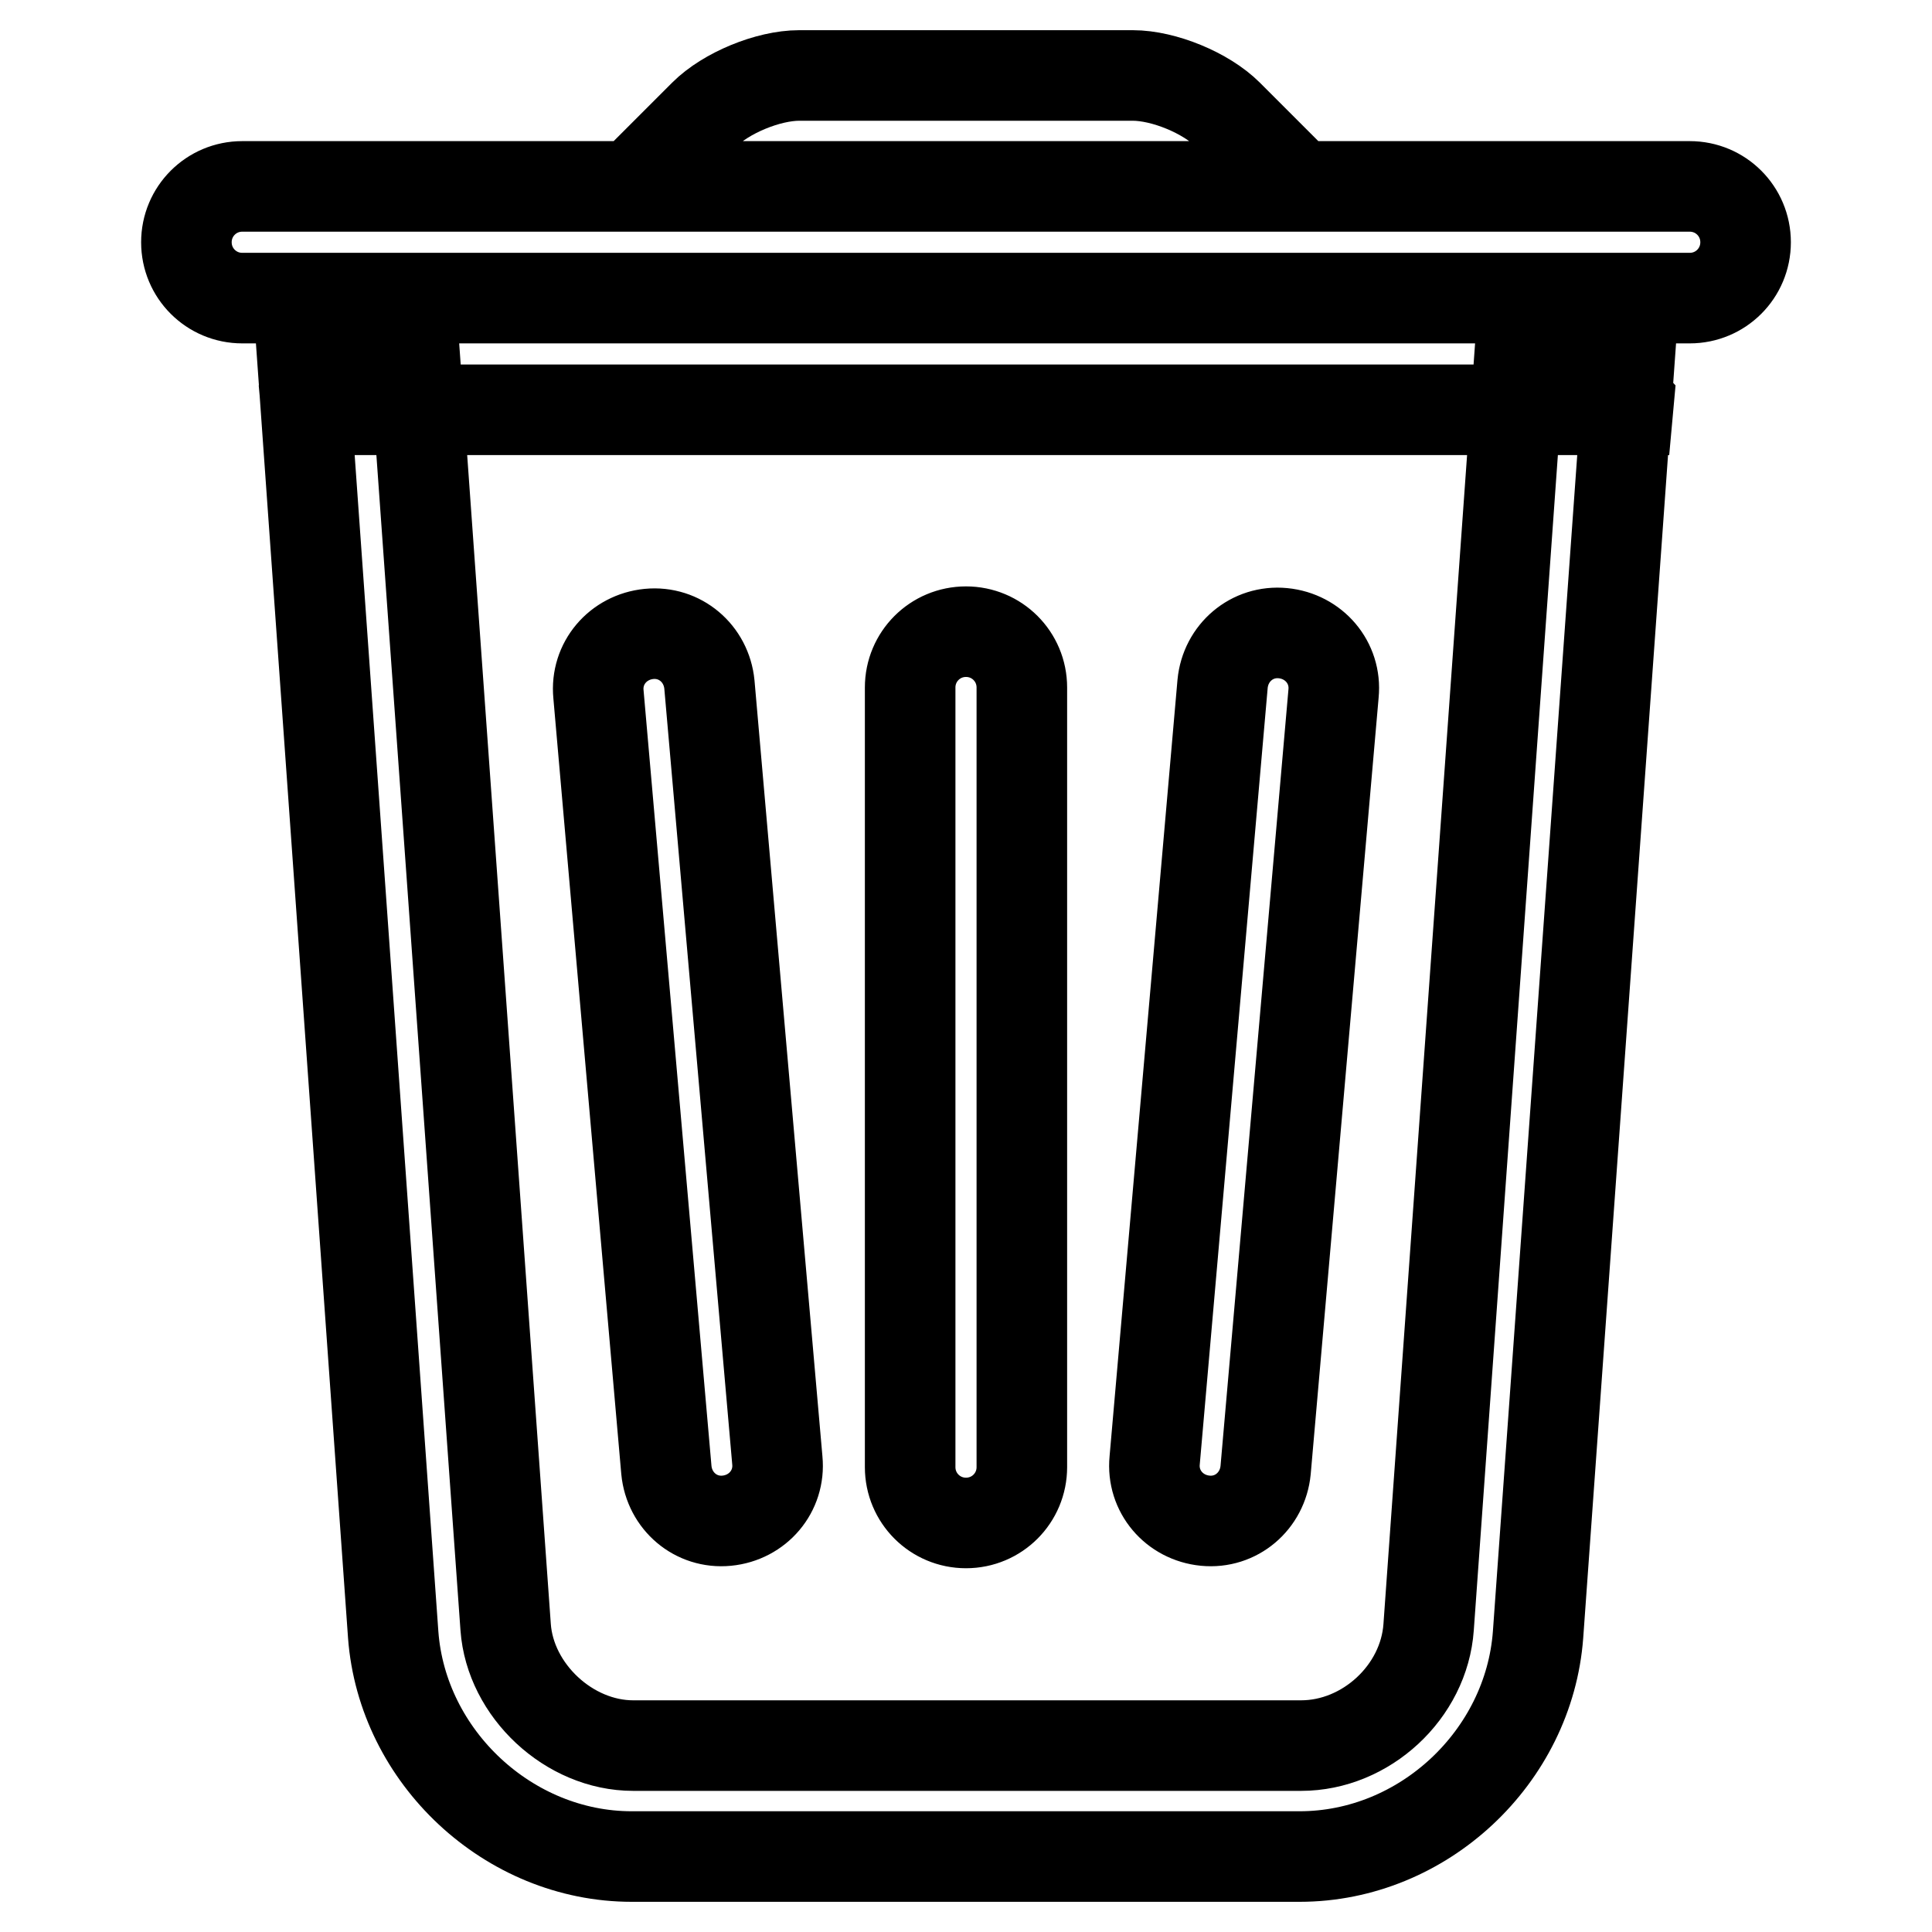 <?xml version="1.0" encoding="utf-8"?>
<!-- Svg Vector Icons : http://www.onlinewebfonts.com/icon -->
<!DOCTYPE svg PUBLIC "-//W3C//DTD SVG 1.1//EN" "http://www.w3.org/Graphics/SVG/1.1/DTD/svg11.dtd">
<svg version="1.1" xmlns="http://www.w3.org/2000/svg" xmlns:xlink="http://www.w3.org/1999/xlink" x="0px" y="0px" viewBox="0 0 256 256" enable-background="new 0 0 256 256" xml:space="preserve">
<g> <path stroke-width="12" fill-opacity="0" stroke="#000000"  d="M93.3,15.2c2.9-2.9,8.5-5.2,12.6-5.2h44.2c4.1,0,9.7,2.3,12.6,5.2l9.5,9.5H83.8L93.3,15.2z M223.9,39.5 c4.1,0,7.4-3.3,7.4-7.4c0-4.1-3.3-7.4-7.4-7.4H32.1c-4.1,0-7.4,3.3-7.4,7.4c0,4.1,3.3,7.4,7.4,7.4H223.9z M40.6,54.3l-0.1-1.1 l12.8-13.7h1.1l12.6,176.1c0.6,8.4,8.4,15.7,16.9,15.7h88.5c8.6,0,16.3-7.1,16.9-15.7l12.6-176.1h1.1l12.8,13.7l-0.1,1.1H40.6z  M216.5,39.5l-12.7,177.1c-1.2,16.2-15.2,29.4-31.6,29.4H83.7c-16.3,0-30.4-13.2-31.6-29.4L39.5,39.5H216.5z M120.6,194.4 c0,4.1,3.3,7.4,7.4,7.4c4.1,0,7.4-3.3,7.4-7.4V91.1c0-4.1-3.3-7.4-7.4-7.4c-4.1,0-7.4,3.3-7.4,7.4V194.4z M153,193.5 c-0.4,4.1,2.6,7.6,6.7,8c4.1,0.4,7.6-2.6,8-6.7l9-102.9c0.4-4.1-2.6-7.6-6.7-8c-4.1-0.4-7.6,2.6-8,6.7L153,193.5z M88.3,194.8 c0.4,4.1,3.9,7.1,8,6.7c4.1-0.4,7.1-3.9,6.7-8L94,90.7c-0.4-4.1-3.9-7.1-8-6.7c-4.1,0.4-7.1,3.9-6.7,8L88.3,194.8z"/></g>
</svg>